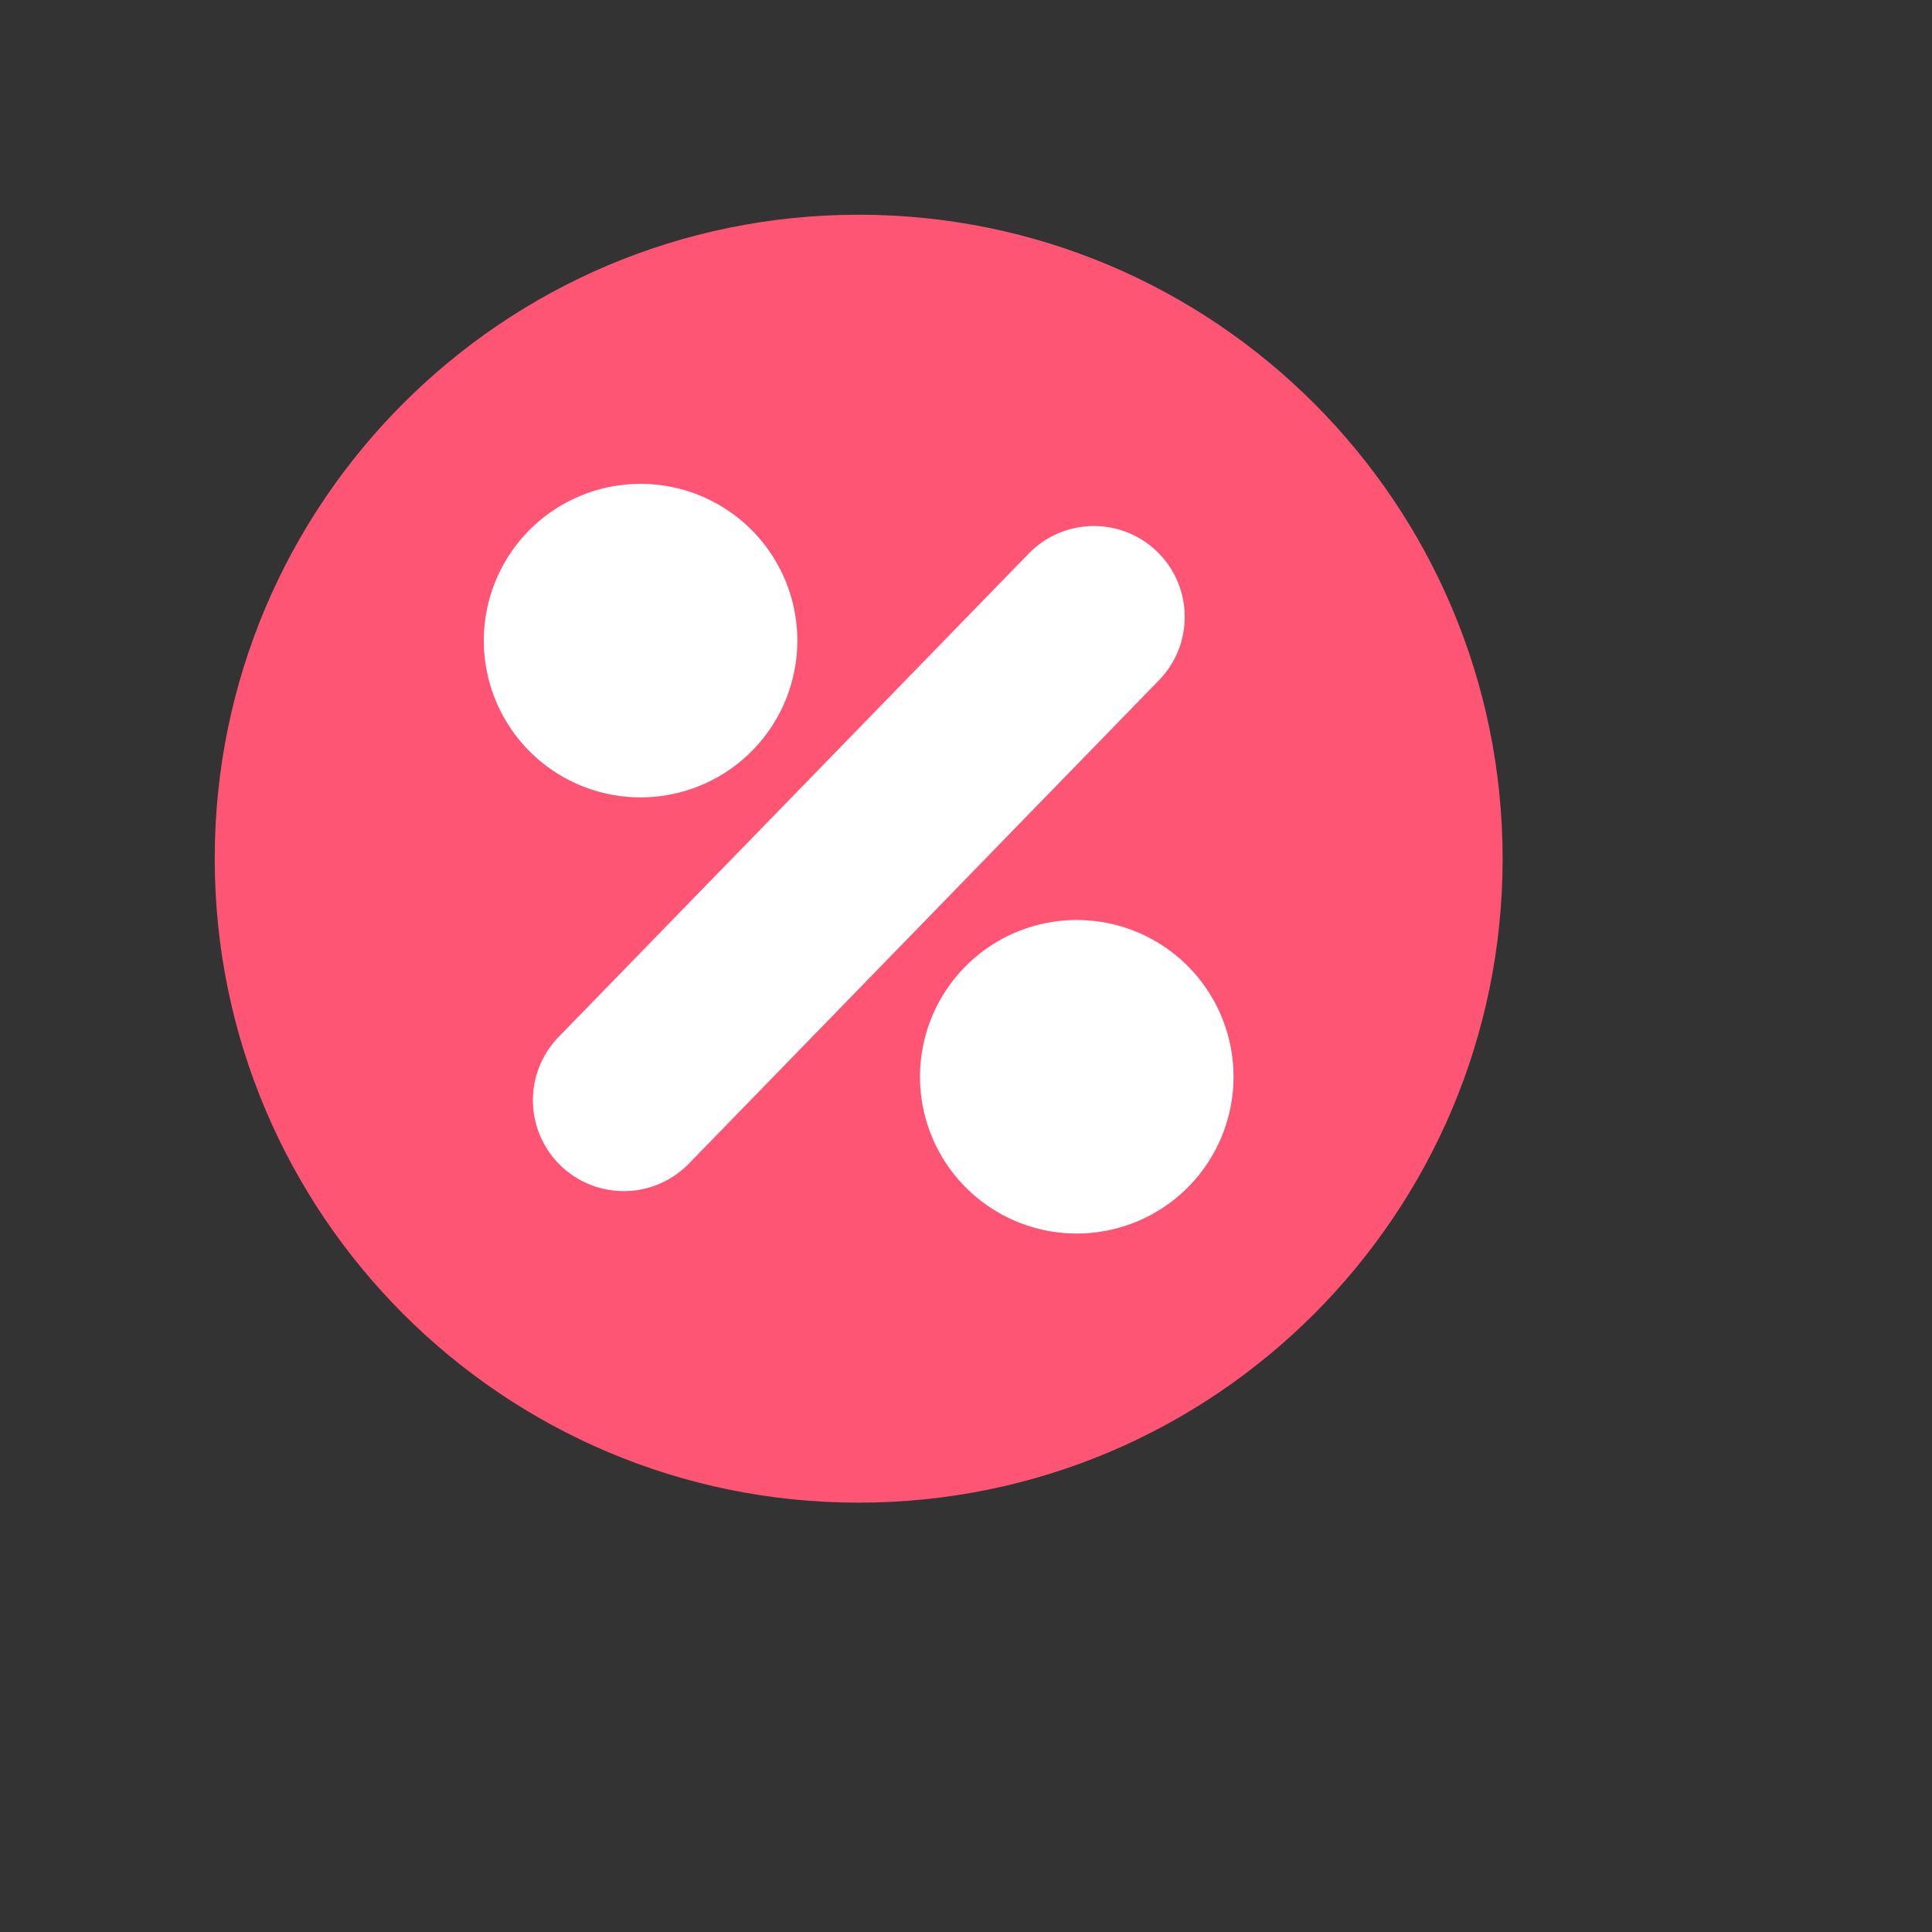<svg xmlns="http://www.w3.org/2000/svg" width="36" height="36" fill="none" viewBox="0 0 36 36"><rect x="0" y="0" width="36" height="36" fill="#333333" stroke="none"/><path fill="#FF5574" d="M27.999 16c0 6.627-5.372 12-12 12-6.626 0-11.998-5.373-11.998-12S9.373 4.001 16 4.001s11.999 5.372 11.999 12"/><path fill="#fff" d="M14.857 11.937a2.92 2.92 0 1 1-5.842 0 2.92 2.92 0 0 1 5.842 0m8.128 8.127a2.92 2.92 0 1 1-5.842 0 2.92 2.92 0 0 1 5.842 0"/><path fill="#fff" fill-rule="evenodd" d="M21.563 10.281c.67.652.685 1.724.033 2.394l-8.764 9.012a1.693 1.693 0 0 1-2.428-2.36l8.765-9.012a1.693 1.693 0 0 1 2.394-.034" clip-rule="evenodd"/></svg>